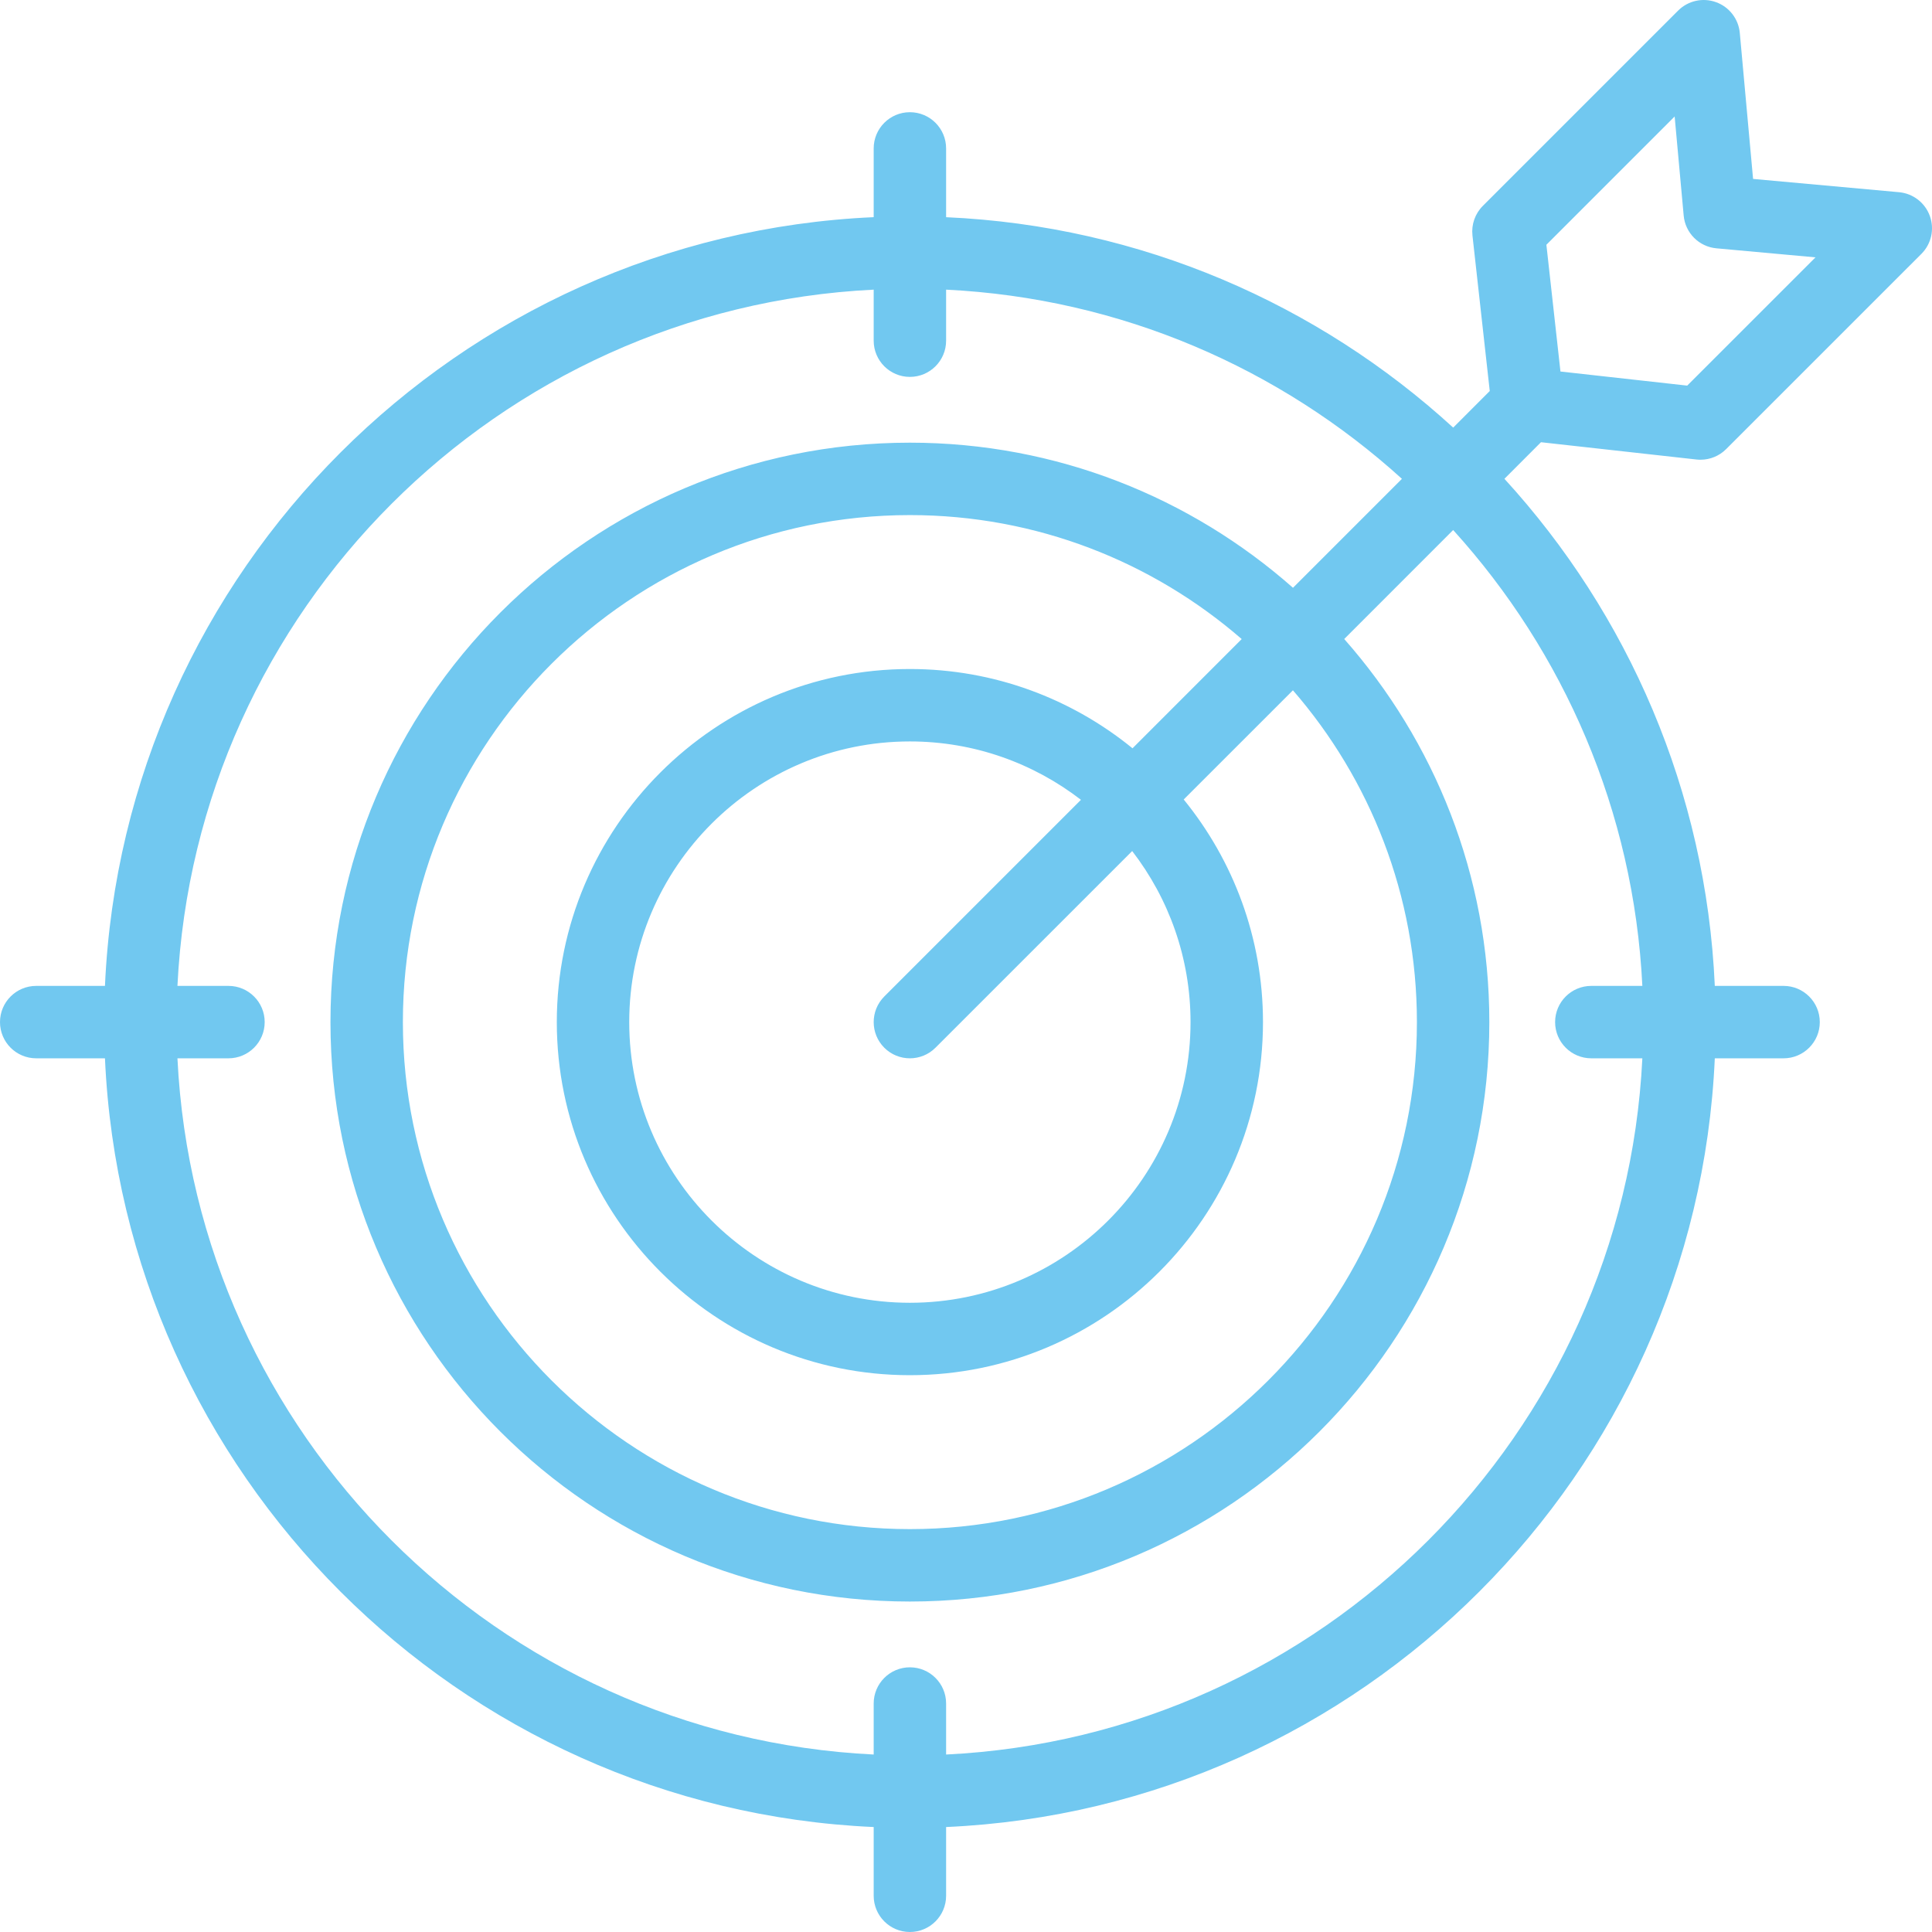 <svg width="64" height="64" viewBox="0 0 64 64" fill="none" xmlns="http://www.w3.org/2000/svg">
<path d="M56.2 15.222C56.244 15.227 56.288 15.229 56.332 15.229C56.648 15.229 56.954 15.104 57.18 14.878L63.649 8.41C63.978 8.081 64.087 7.591 63.928 7.153C63.77 6.716 63.372 6.409 62.909 6.367L58.073 5.927L57.633 1.091C57.591 0.627 57.284 0.23 56.846 0.072C56.409 -0.087 55.919 0.022 55.59 0.351L49.121 6.82C48.864 7.077 48.737 7.438 48.777 7.8L49.35 12.953L48.139 14.165C43.665 10.072 37.798 7.482 31.341 7.195V4.917C31.341 4.254 30.804 3.717 30.141 3.717C29.479 3.717 28.942 4.254 28.942 4.917V7.194C15.176 7.806 4.089 18.893 3.477 32.659H1.2C0.537 32.659 0 33.196 0 33.858C0 34.521 0.537 35.058 1.2 35.058H3.477C4.089 48.824 15.176 59.91 28.942 60.523V62.8C28.942 63.462 29.479 64 30.141 64C30.804 64 31.341 63.462 31.341 62.8V60.523C45.106 59.91 56.193 48.824 56.805 35.058H59.083C59.745 35.058 60.283 34.521 60.283 33.858C60.283 33.196 59.745 32.659 59.083 32.659H56.805C56.518 26.202 53.928 20.334 49.836 15.861L51.047 14.649L56.2 15.222ZM55.475 3.859L55.774 7.14C55.826 7.717 56.283 8.174 56.86 8.226L60.141 8.525L55.891 12.774L51.692 12.307L51.226 8.108L55.475 3.859ZM54.405 32.659H52.714C52.052 32.659 51.515 33.196 51.515 33.858C51.515 34.521 52.052 35.058 52.714 35.058H54.405C53.796 47.501 43.784 57.514 31.341 58.121V56.431C31.341 55.769 30.804 55.232 30.141 55.232C29.479 55.232 28.942 55.769 28.942 56.431V58.121C16.499 57.514 6.486 47.501 5.878 35.058H7.568C8.231 35.058 8.768 34.521 8.768 33.858C8.768 33.196 8.231 32.659 7.568 32.659H5.878C6.486 20.216 16.499 10.203 28.942 9.595V11.285C28.942 11.948 29.479 12.485 30.141 12.485C30.804 12.485 31.341 11.948 31.341 11.285V9.595C37.137 9.879 42.405 12.202 46.441 15.862L42.832 19.471C39.446 16.482 35.002 14.664 30.141 14.664C19.557 14.664 10.947 23.274 10.947 33.858C10.947 44.443 19.557 53.053 30.141 53.053C40.725 53.053 49.336 44.443 49.336 33.858C49.336 28.997 47.518 24.553 44.529 21.168L48.138 17.558C51.798 21.595 54.121 26.863 54.405 32.659ZM29.293 34.707C29.527 34.941 29.834 35.058 30.141 35.058C30.448 35.058 30.755 34.941 30.989 34.707L37.505 28.192C38.715 29.762 39.438 31.727 39.438 33.858C39.438 38.985 35.268 43.156 30.141 43.156C25.015 43.156 20.844 38.985 20.844 33.858C20.844 28.732 25.015 24.561 30.141 24.561C32.273 24.561 34.238 25.284 35.808 26.495L29.293 33.01C28.825 33.479 28.825 34.238 29.293 34.707ZM30.141 22.162C23.692 22.162 18.445 27.409 18.445 33.859C18.445 40.308 23.692 45.555 30.141 45.555C36.591 45.555 41.838 40.308 41.838 33.859C41.838 31.065 40.852 28.498 39.212 26.484L42.83 22.867C45.387 25.814 46.937 29.659 46.937 33.858C46.937 43.119 39.402 50.654 30.142 50.654C20.881 50.654 13.346 43.119 13.346 33.858C13.346 24.598 20.881 17.063 30.142 17.063C34.341 17.063 38.186 18.613 41.133 21.17L37.516 24.788C35.502 23.148 32.935 22.162 30.141 22.162Z" fill="#71C8F0"/>
</svg>
